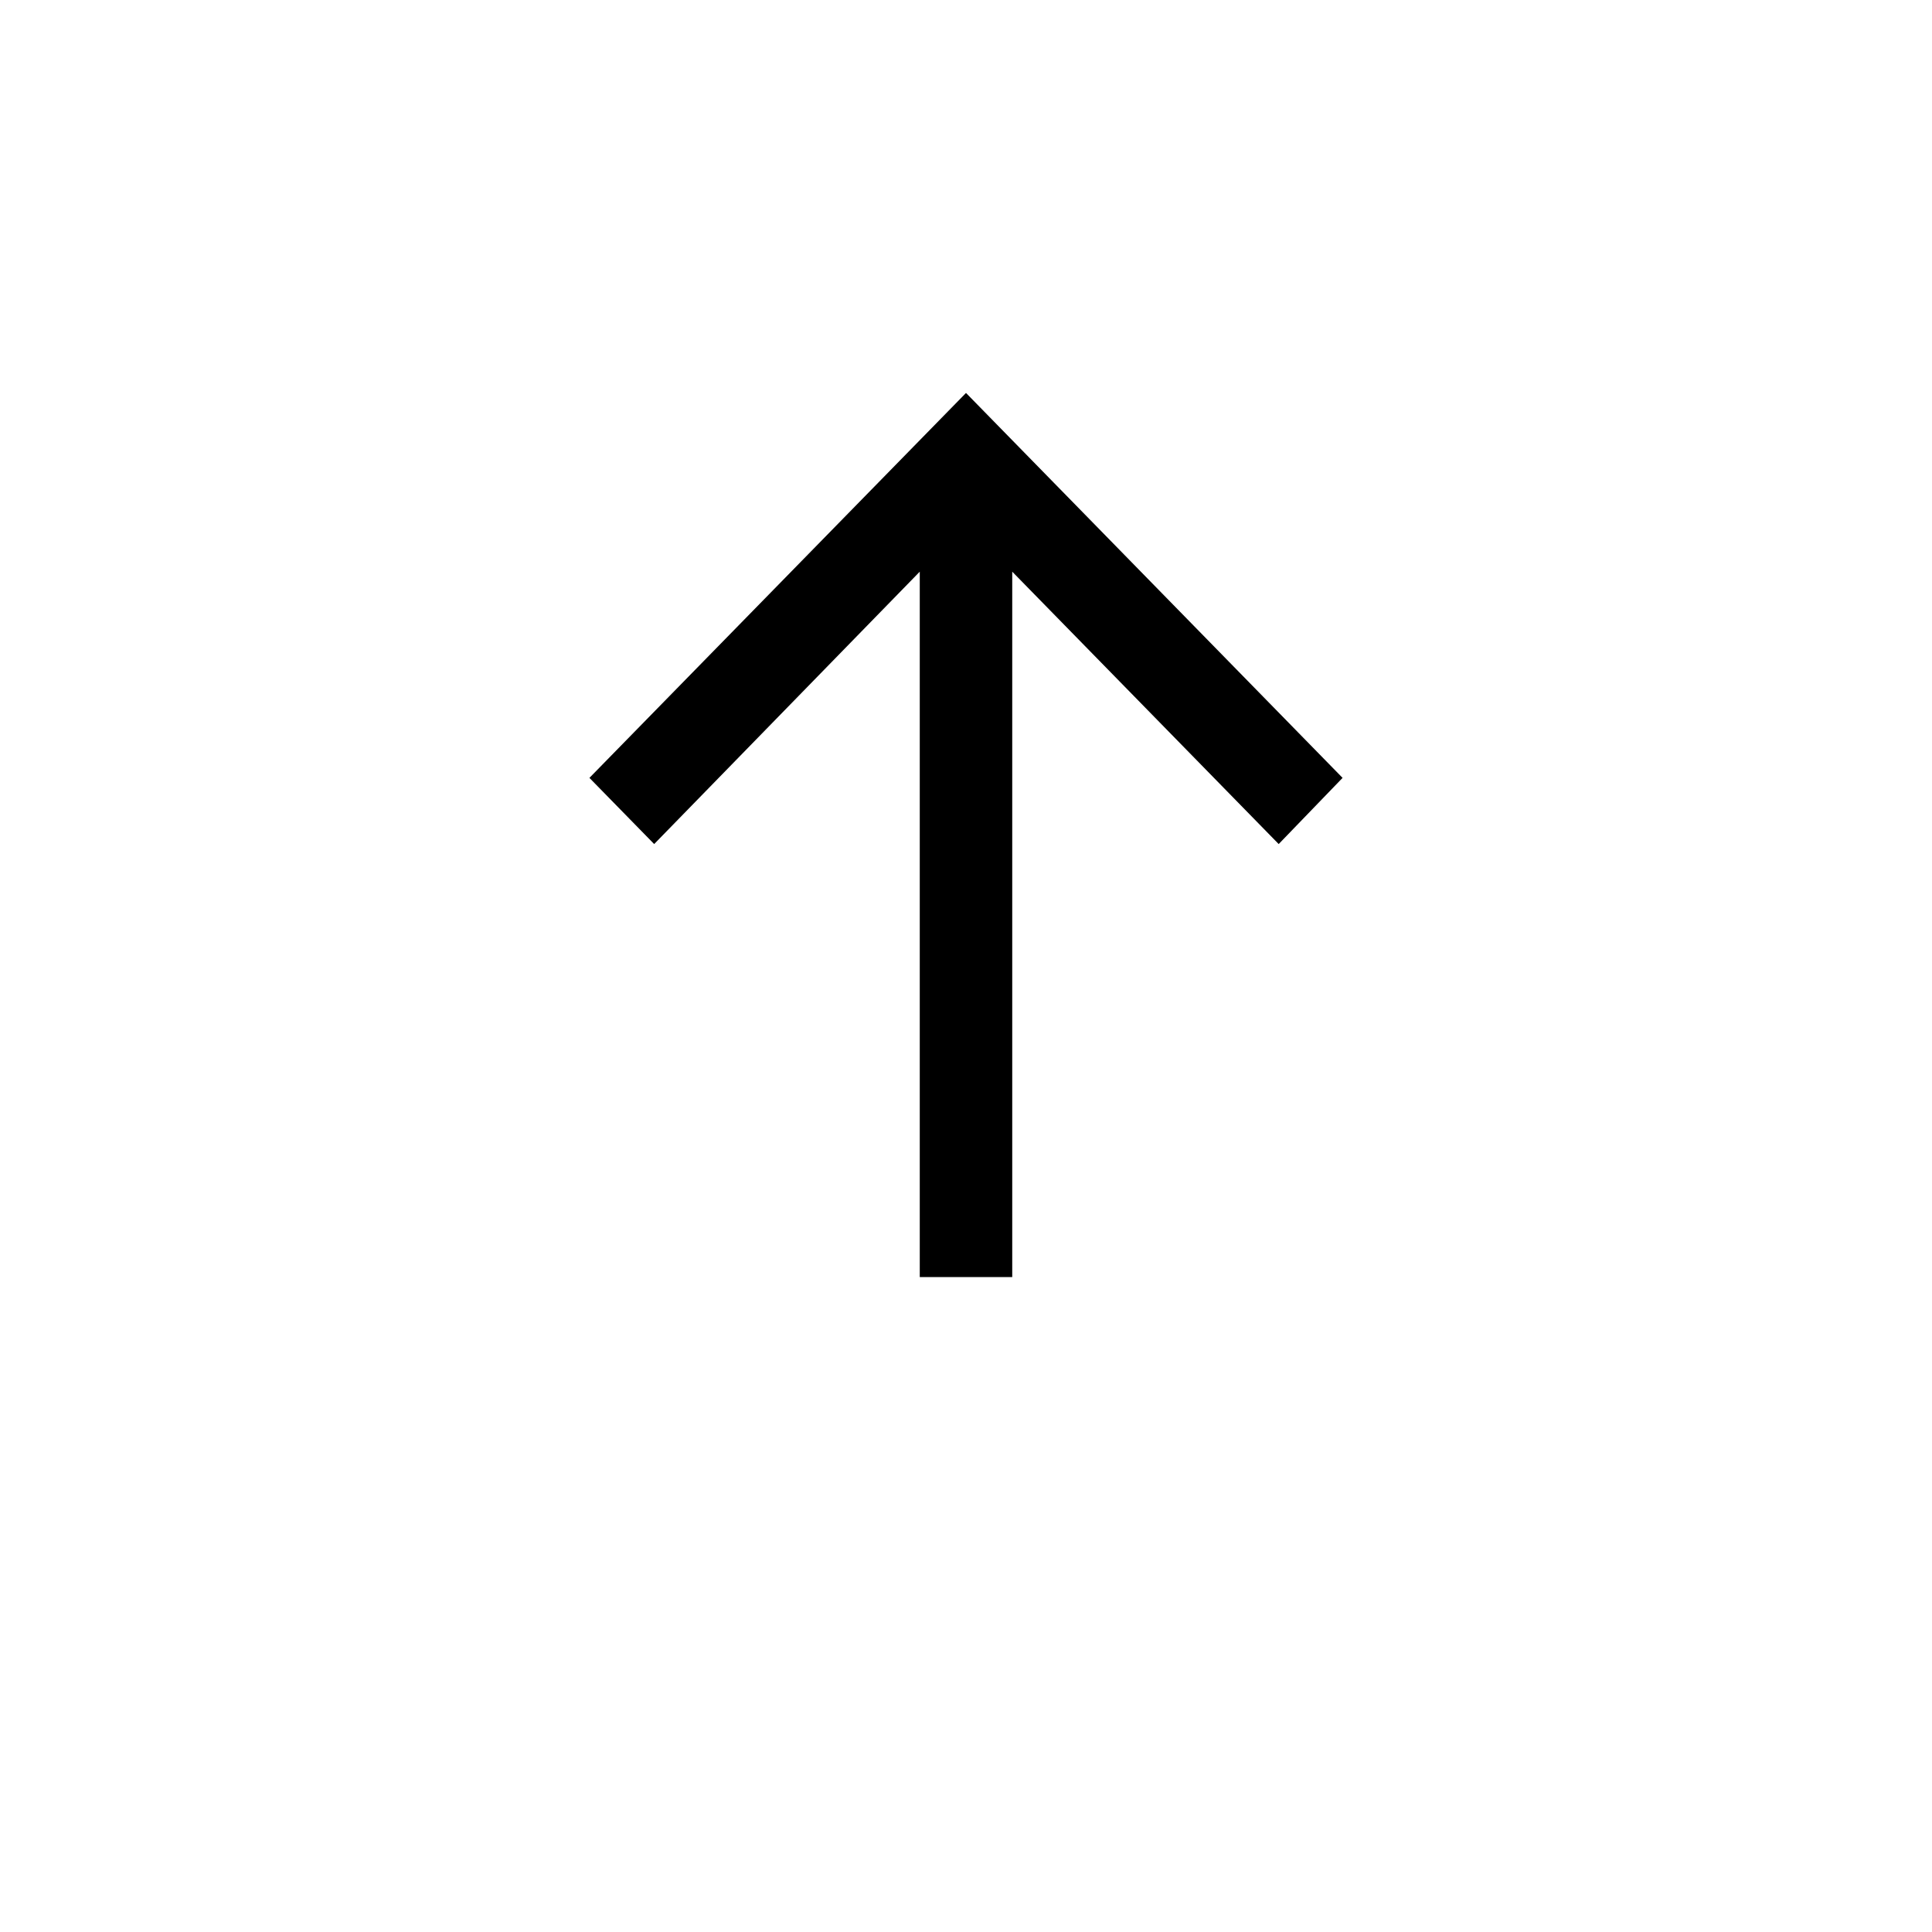 <svg width="59" height="59" viewBox="0 0 59 59" fill="none" xmlns="http://www.w3.org/2000/svg">
<g filter="url(#filter0_d_44_89)">
<circle cx="29.5" cy="25.5" r="25.5" fill="white"/>
</g>
<path d="M41 23.755L39.049 25.776L30.912 17.458L30.912 39L28.088 39L28.088 17.458L19.977 25.776L18 23.755L29.5 12L41 23.755Z" fill="black"/>
<defs>
<filter id="filter0_d_44_89" x="0" y="0" width="59" height="59" filterUnits="userSpaceOnUse" color-interpolation-filters="sRGB">
<feFlood flood-opacity="0" result="BackgroundImageFix"/>
<feColorMatrix in="SourceAlpha" type="matrix" values="0 0 0 0 0 0 0 0 0 0 0 0 0 0 0 0 0 0 127 0" result="hardAlpha"/>
<feOffset dy="4"/>
<feGaussianBlur stdDeviation="2"/>
<feComposite in2="hardAlpha" operator="out"/>
<feColorMatrix type="matrix" values="0 0 0 0 0 0 0 0 0 0 0 0 0 0 0 0 0 0 0.15 0"/>
<feBlend mode="normal" in2="BackgroundImageFix" result="effect1_dropShadow_44_89"/>
<feBlend mode="normal" in="SourceGraphic" in2="effect1_dropShadow_44_89" result="shape"/>
</filter>
</defs>
</svg>
